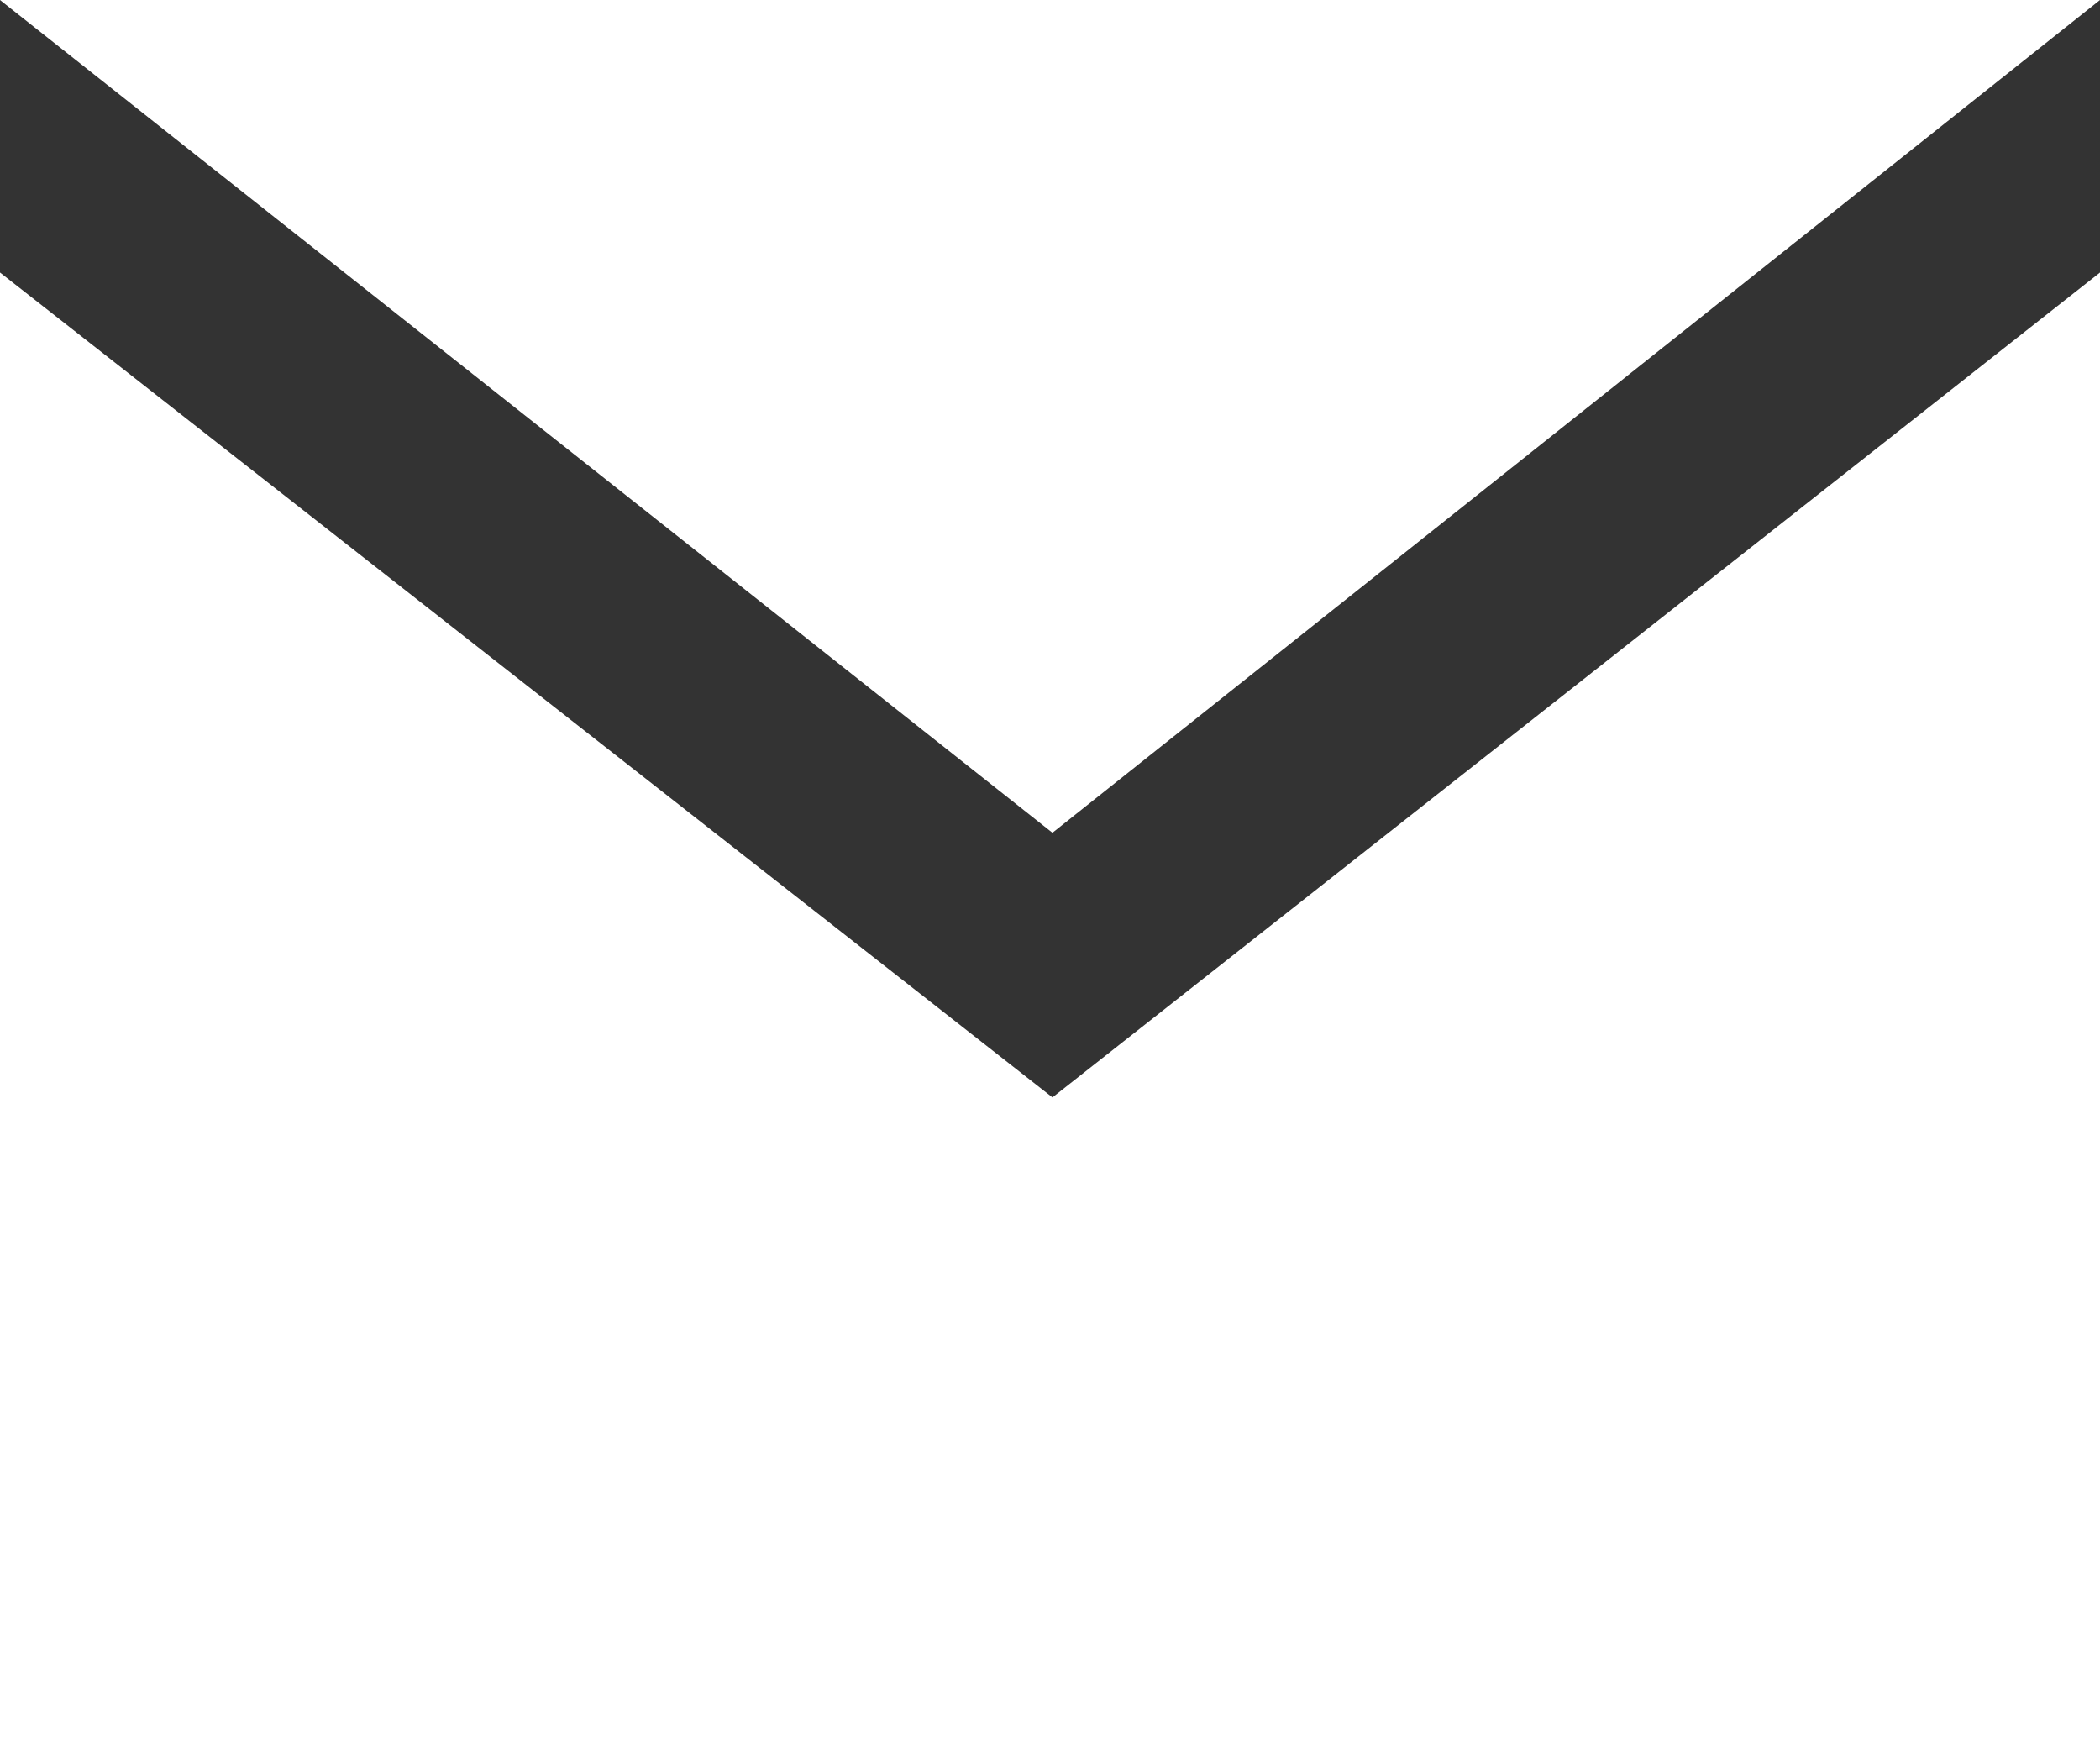 <?xml version="1.0" encoding="UTF-8"?>
<svg width="12px" height="10px" viewBox="0 0 12 10" version="1.1" xmlns="http://www.w3.org/2000/svg" xmlns:xlink="http://www.w3.org/1999/xlink">
    <rect x="0" y="0" width="12" height="10" fill="#333333" stroke="none"/>
    <!-- Generator: Sketch 52.3 (67297) - http://www.bohemiancoding.com/sketch -->
    <title>email</title>
    <desc>Created with Sketch.</desc>
    <g id="Page-1" stroke="none" stroke-width="1" fill="none" fill-rule="evenodd">
        <g id="Artboard-Copy-23" transform="translate(-1387, -406)" fill="#FFFFFF">
            <path d="M1399,406 L1387,406 L1393.014,410.758 L1399,406 Z M1387,407.557 L1387,416 L1399,416 L1399,407.557 L1393.014,412.27 L1387,407.557 Z" id="email"></path>
        </g>
        <g id="Page"></g>
    </g>
</svg>
